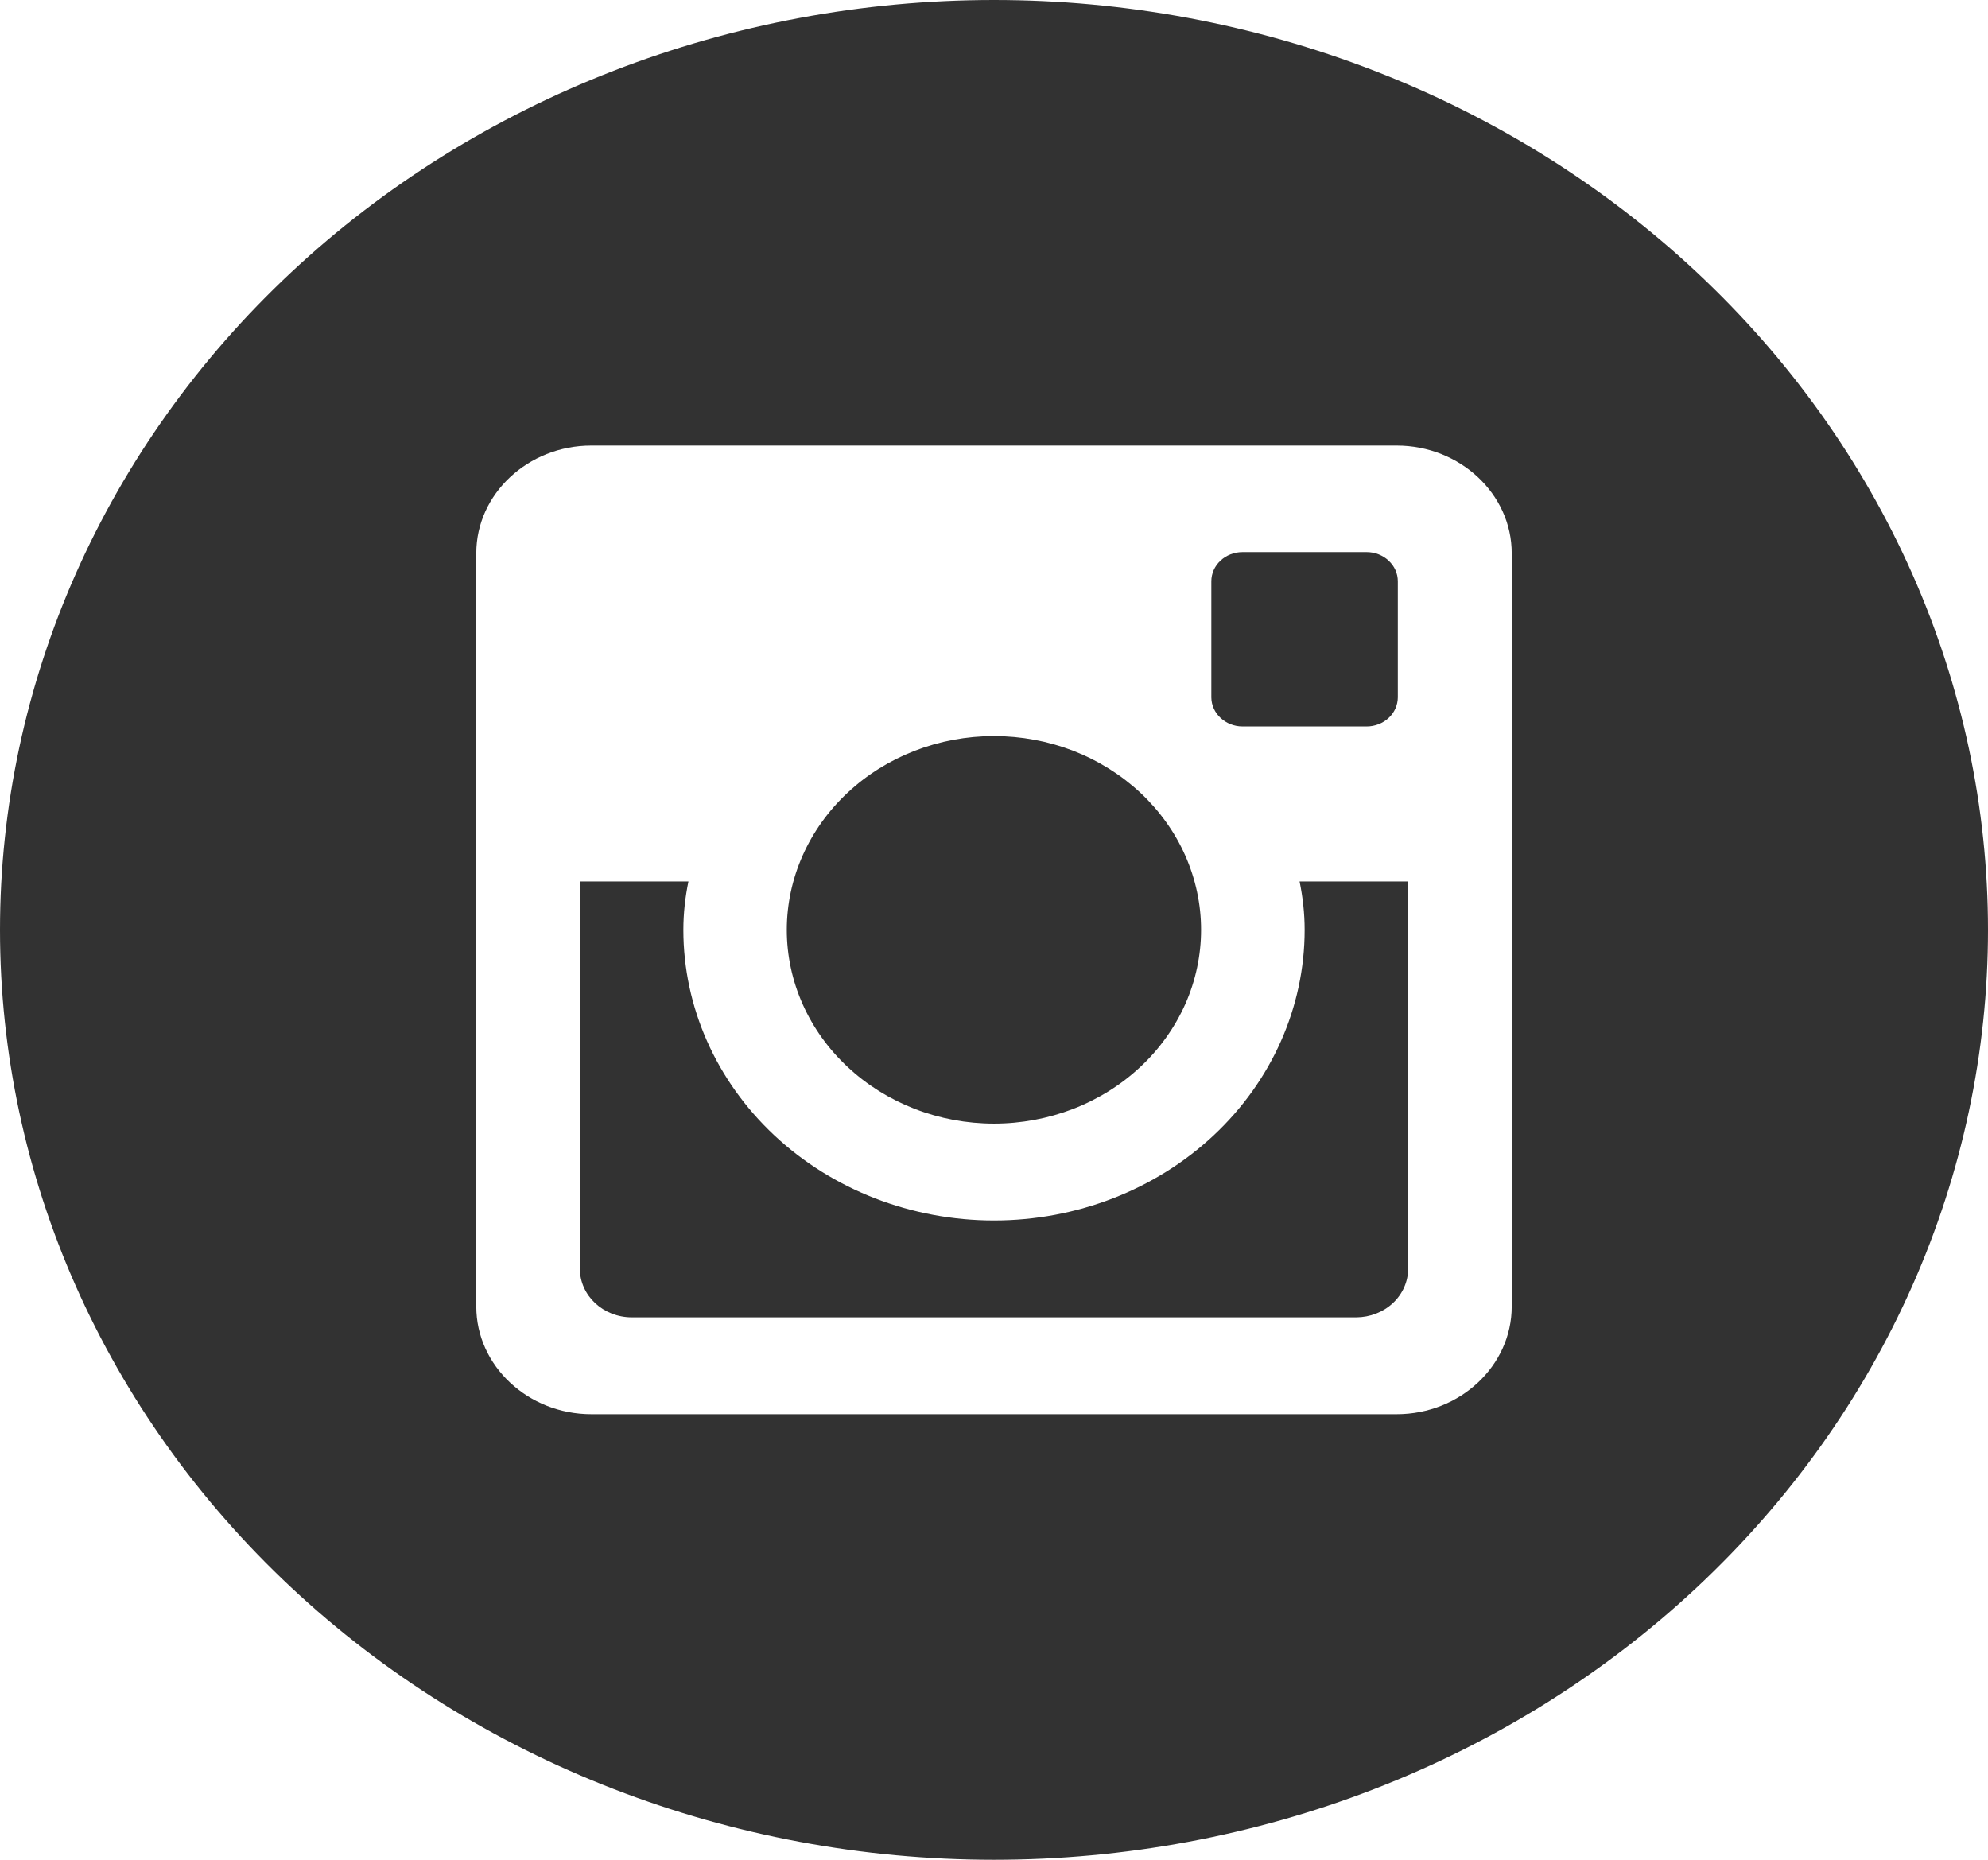 <?xml version="1.0" encoding="UTF-8"?> <svg xmlns="http://www.w3.org/2000/svg" width="31" height="29" viewBox="0 0 31 29" fill="none"> <path d="M20.344 14.5C20.344 15.702 19.833 16.854 18.925 17.704C18.017 18.554 16.785 19.031 15.5 19.031C14.215 19.031 12.983 18.554 12.075 17.704C11.167 16.854 10.656 15.702 10.656 14.5C10.656 14.242 10.685 13.989 10.735 13.745H9.042V19.782C9.042 20.202 9.405 20.542 9.854 20.542H21.148C21.363 20.541 21.569 20.461 21.721 20.319C21.873 20.176 21.958 19.983 21.958 19.782V13.745H20.265C20.315 13.989 20.344 14.242 20.344 14.5ZM15.5 17.521C15.924 17.521 16.344 17.442 16.736 17.291C17.128 17.139 17.484 16.916 17.784 16.635C18.084 16.355 18.321 16.021 18.484 15.655C18.646 15.288 18.729 14.895 18.729 14.498C18.729 14.102 18.645 13.709 18.483 13.342C18.321 12.976 18.083 12.643 17.783 12.362C17.483 12.082 17.126 11.859 16.735 11.707C16.343 11.556 15.923 11.478 15.498 11.478C14.642 11.478 13.82 11.796 13.215 12.363C12.609 12.93 12.269 13.699 12.269 14.5C12.269 15.301 12.61 16.07 13.216 16.636C13.822 17.203 14.643 17.521 15.5 17.521ZM19.375 11.328H21.311C21.439 11.328 21.563 11.28 21.654 11.195C21.745 11.111 21.796 10.995 21.797 10.875V9.064C21.797 8.943 21.746 8.828 21.654 8.743C21.563 8.657 21.44 8.609 21.311 8.609H19.375C19.246 8.609 19.122 8.657 19.031 8.743C18.94 8.828 18.889 8.943 18.889 9.064V10.875C18.891 11.124 19.109 11.328 19.375 11.328ZM15.5 0C11.389 0 7.447 1.528 4.54 4.247C1.633 6.966 0 10.654 0 14.5C0 18.346 1.633 22.034 4.54 24.753C7.447 27.472 11.389 29 15.5 29C17.535 29 19.551 28.625 21.432 27.896C23.312 27.168 25.021 26.099 26.46 24.753C27.899 23.407 29.041 21.808 29.82 20.049C30.599 18.29 31 16.404 31 14.5C31 12.596 30.599 10.71 29.82 8.951C29.041 7.192 27.899 5.593 26.46 4.247C25.021 2.901 23.312 1.832 21.432 1.104C19.551 0.375 17.535 0 15.5 0ZM23.573 20.374C23.573 21.297 22.766 22.052 21.779 22.052H9.221C8.234 22.052 7.427 21.297 7.427 20.374V8.626C7.427 7.703 8.234 6.948 9.221 6.948H21.779C22.766 6.948 23.573 7.703 23.573 8.626V20.374Z" fill="#323232"></path> </svg> 